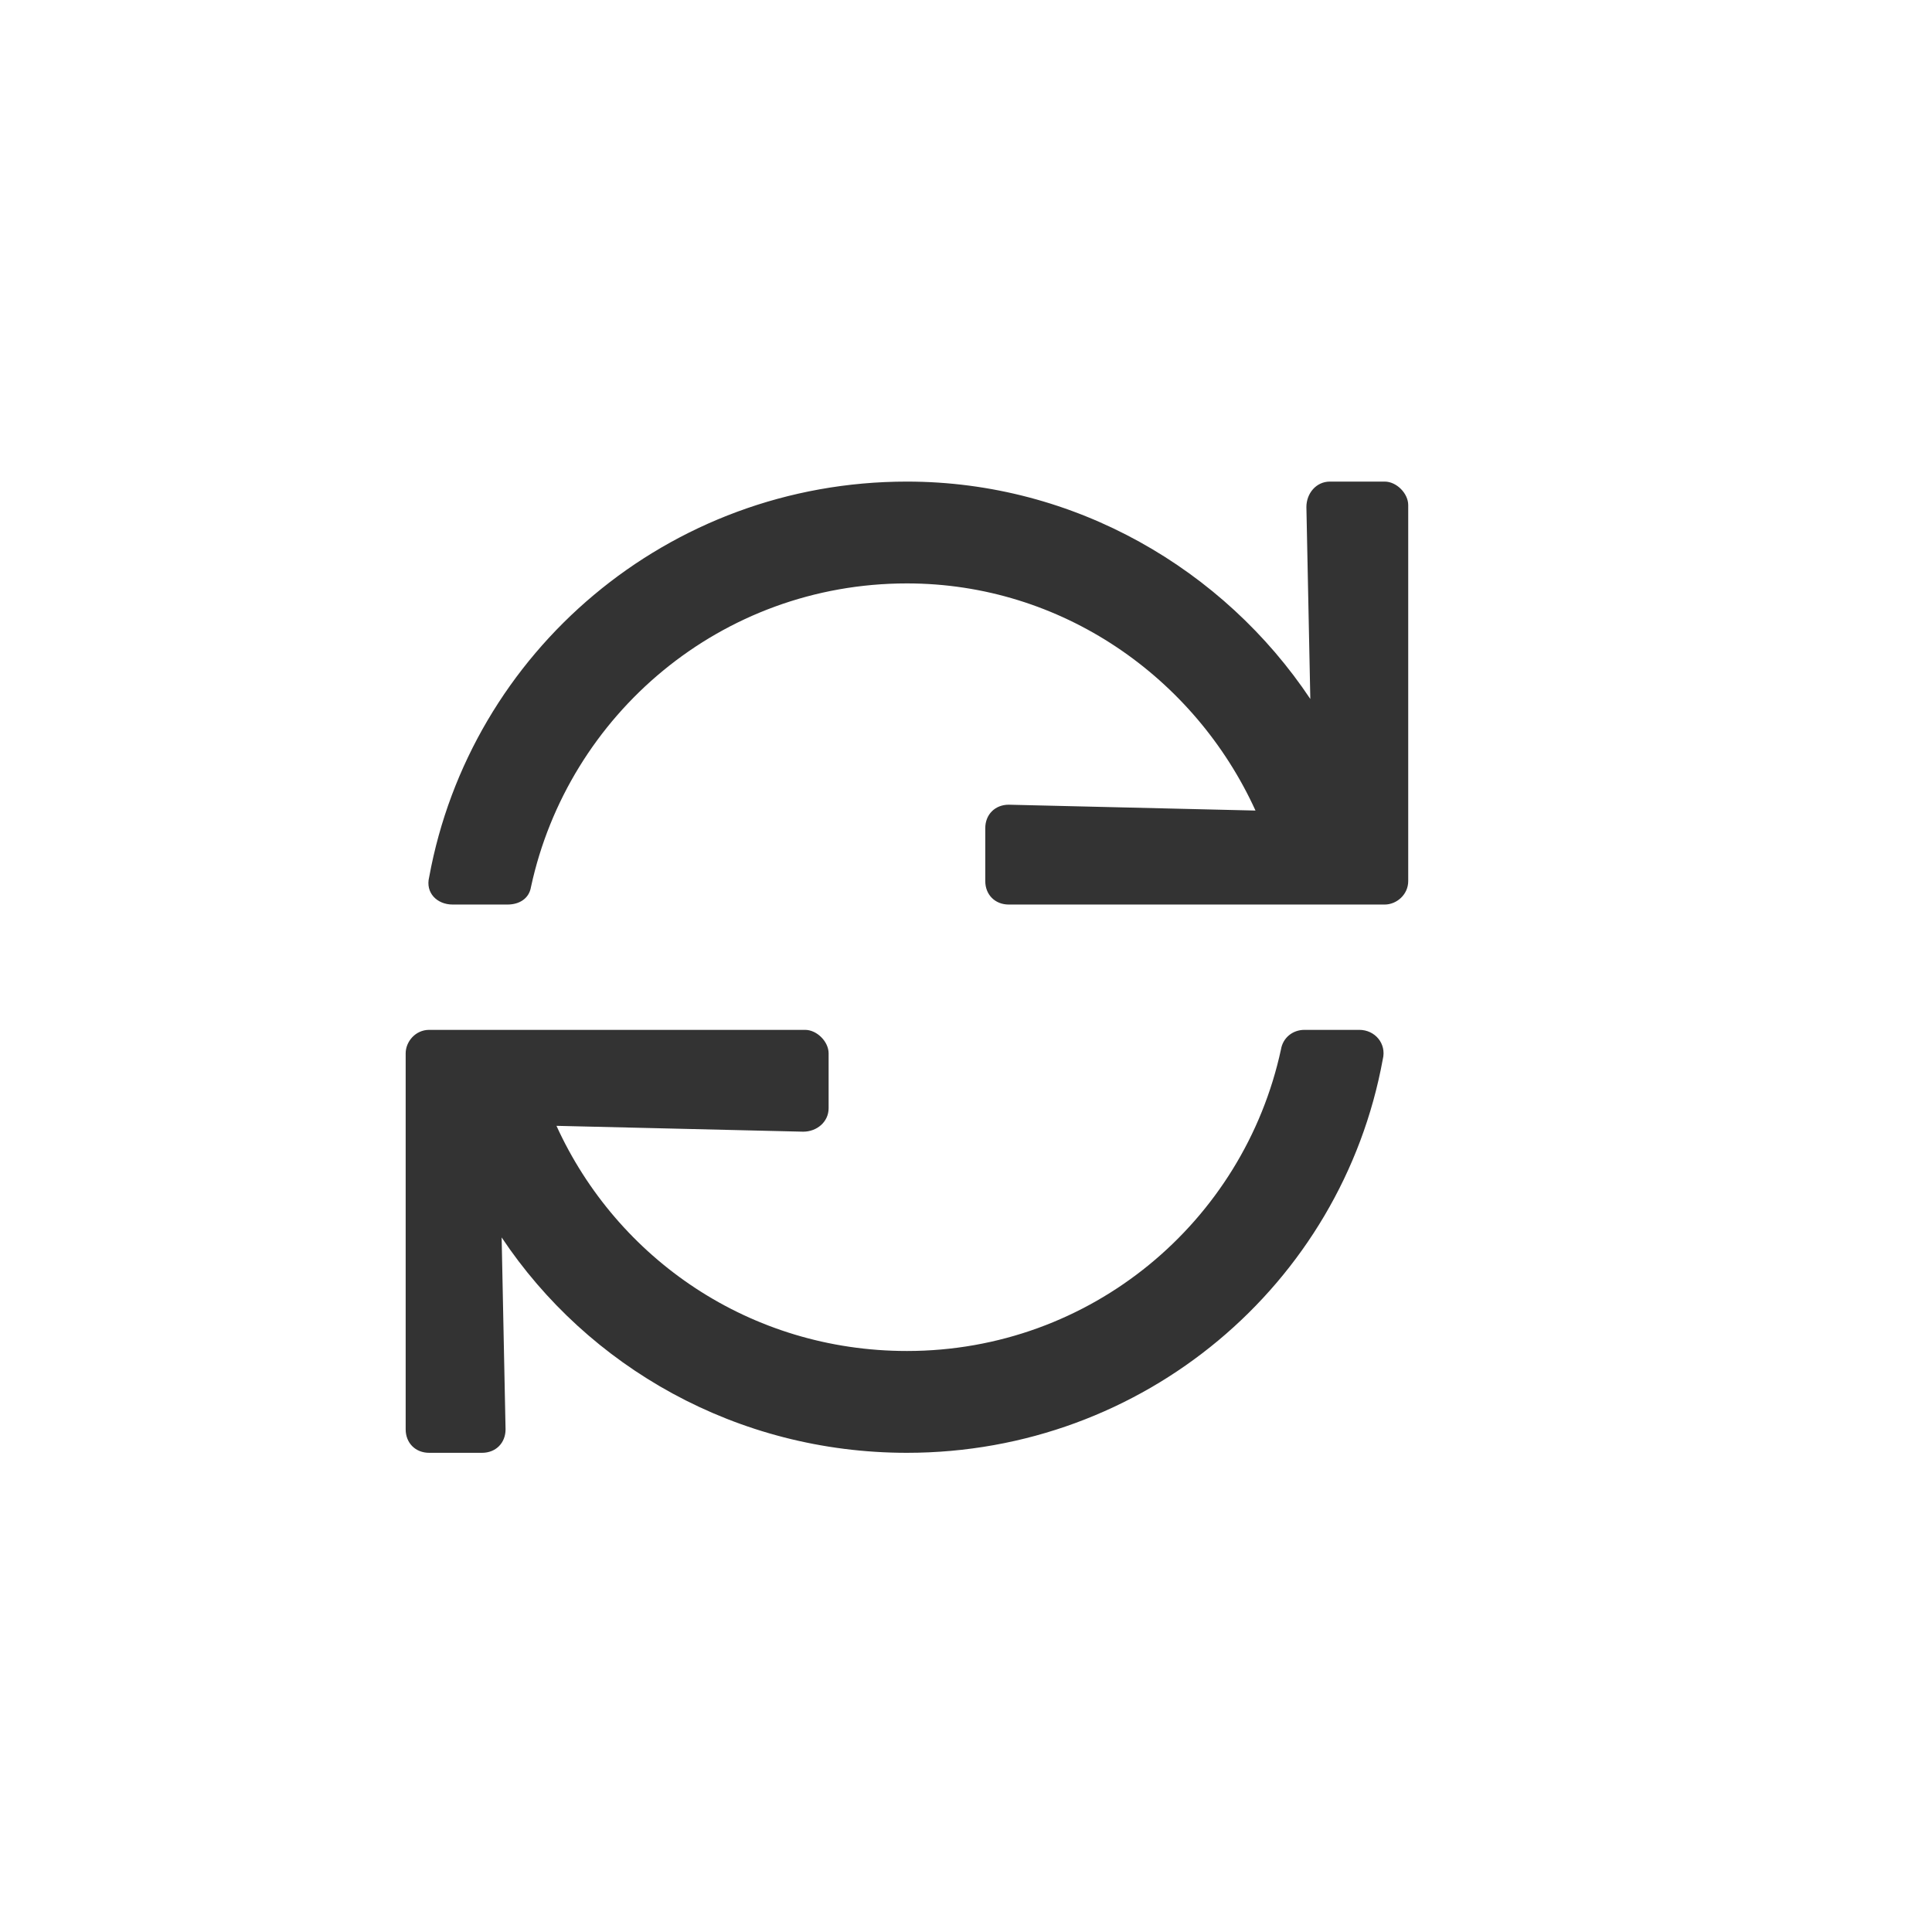 <svg width="37" height="37" viewBox="0 0 37 37" fill="none" xmlns="http://www.w3.org/2000/svg">
<path d="M26.519 9.223H25.469C25.207 9.223 25.019 9.448 25.019 9.711L25.094 13.386C23.444 10.911 20.594 9.223 17.369 9.223C12.794 9.223 9.007 12.486 8.219 16.798C8.144 17.098 8.369 17.323 8.669 17.323H9.719C9.944 17.323 10.132 17.211 10.169 16.986C10.882 13.686 13.807 11.173 17.369 11.173C20.332 11.173 22.882 12.973 24.044 15.523L19.319 15.411C19.057 15.411 18.869 15.598 18.869 15.861V16.873C18.869 17.136 19.057 17.323 19.319 17.323H26.519C26.744 17.323 26.969 17.136 26.969 16.873V9.673C26.969 9.448 26.744 9.223 26.519 9.223ZM26.032 19.723H24.982C24.757 19.723 24.569 19.873 24.532 20.098C23.819 23.398 20.894 25.873 17.369 25.873C14.369 25.873 11.819 24.111 10.657 21.561L15.382 21.673C15.644 21.673 15.869 21.486 15.869 21.223V20.173C15.869 19.948 15.644 19.723 15.419 19.723H8.219C7.957 19.723 7.769 19.948 7.769 20.173V27.373C7.769 27.636 7.957 27.823 8.219 27.823H9.232C9.494 27.823 9.682 27.636 9.682 27.373L9.607 23.698C11.257 26.173 14.107 27.823 17.369 27.823C21.907 27.823 25.694 24.598 26.482 20.286C26.557 19.986 26.332 19.723 26.032 19.723Z" fill="#333333"/>
</svg>
